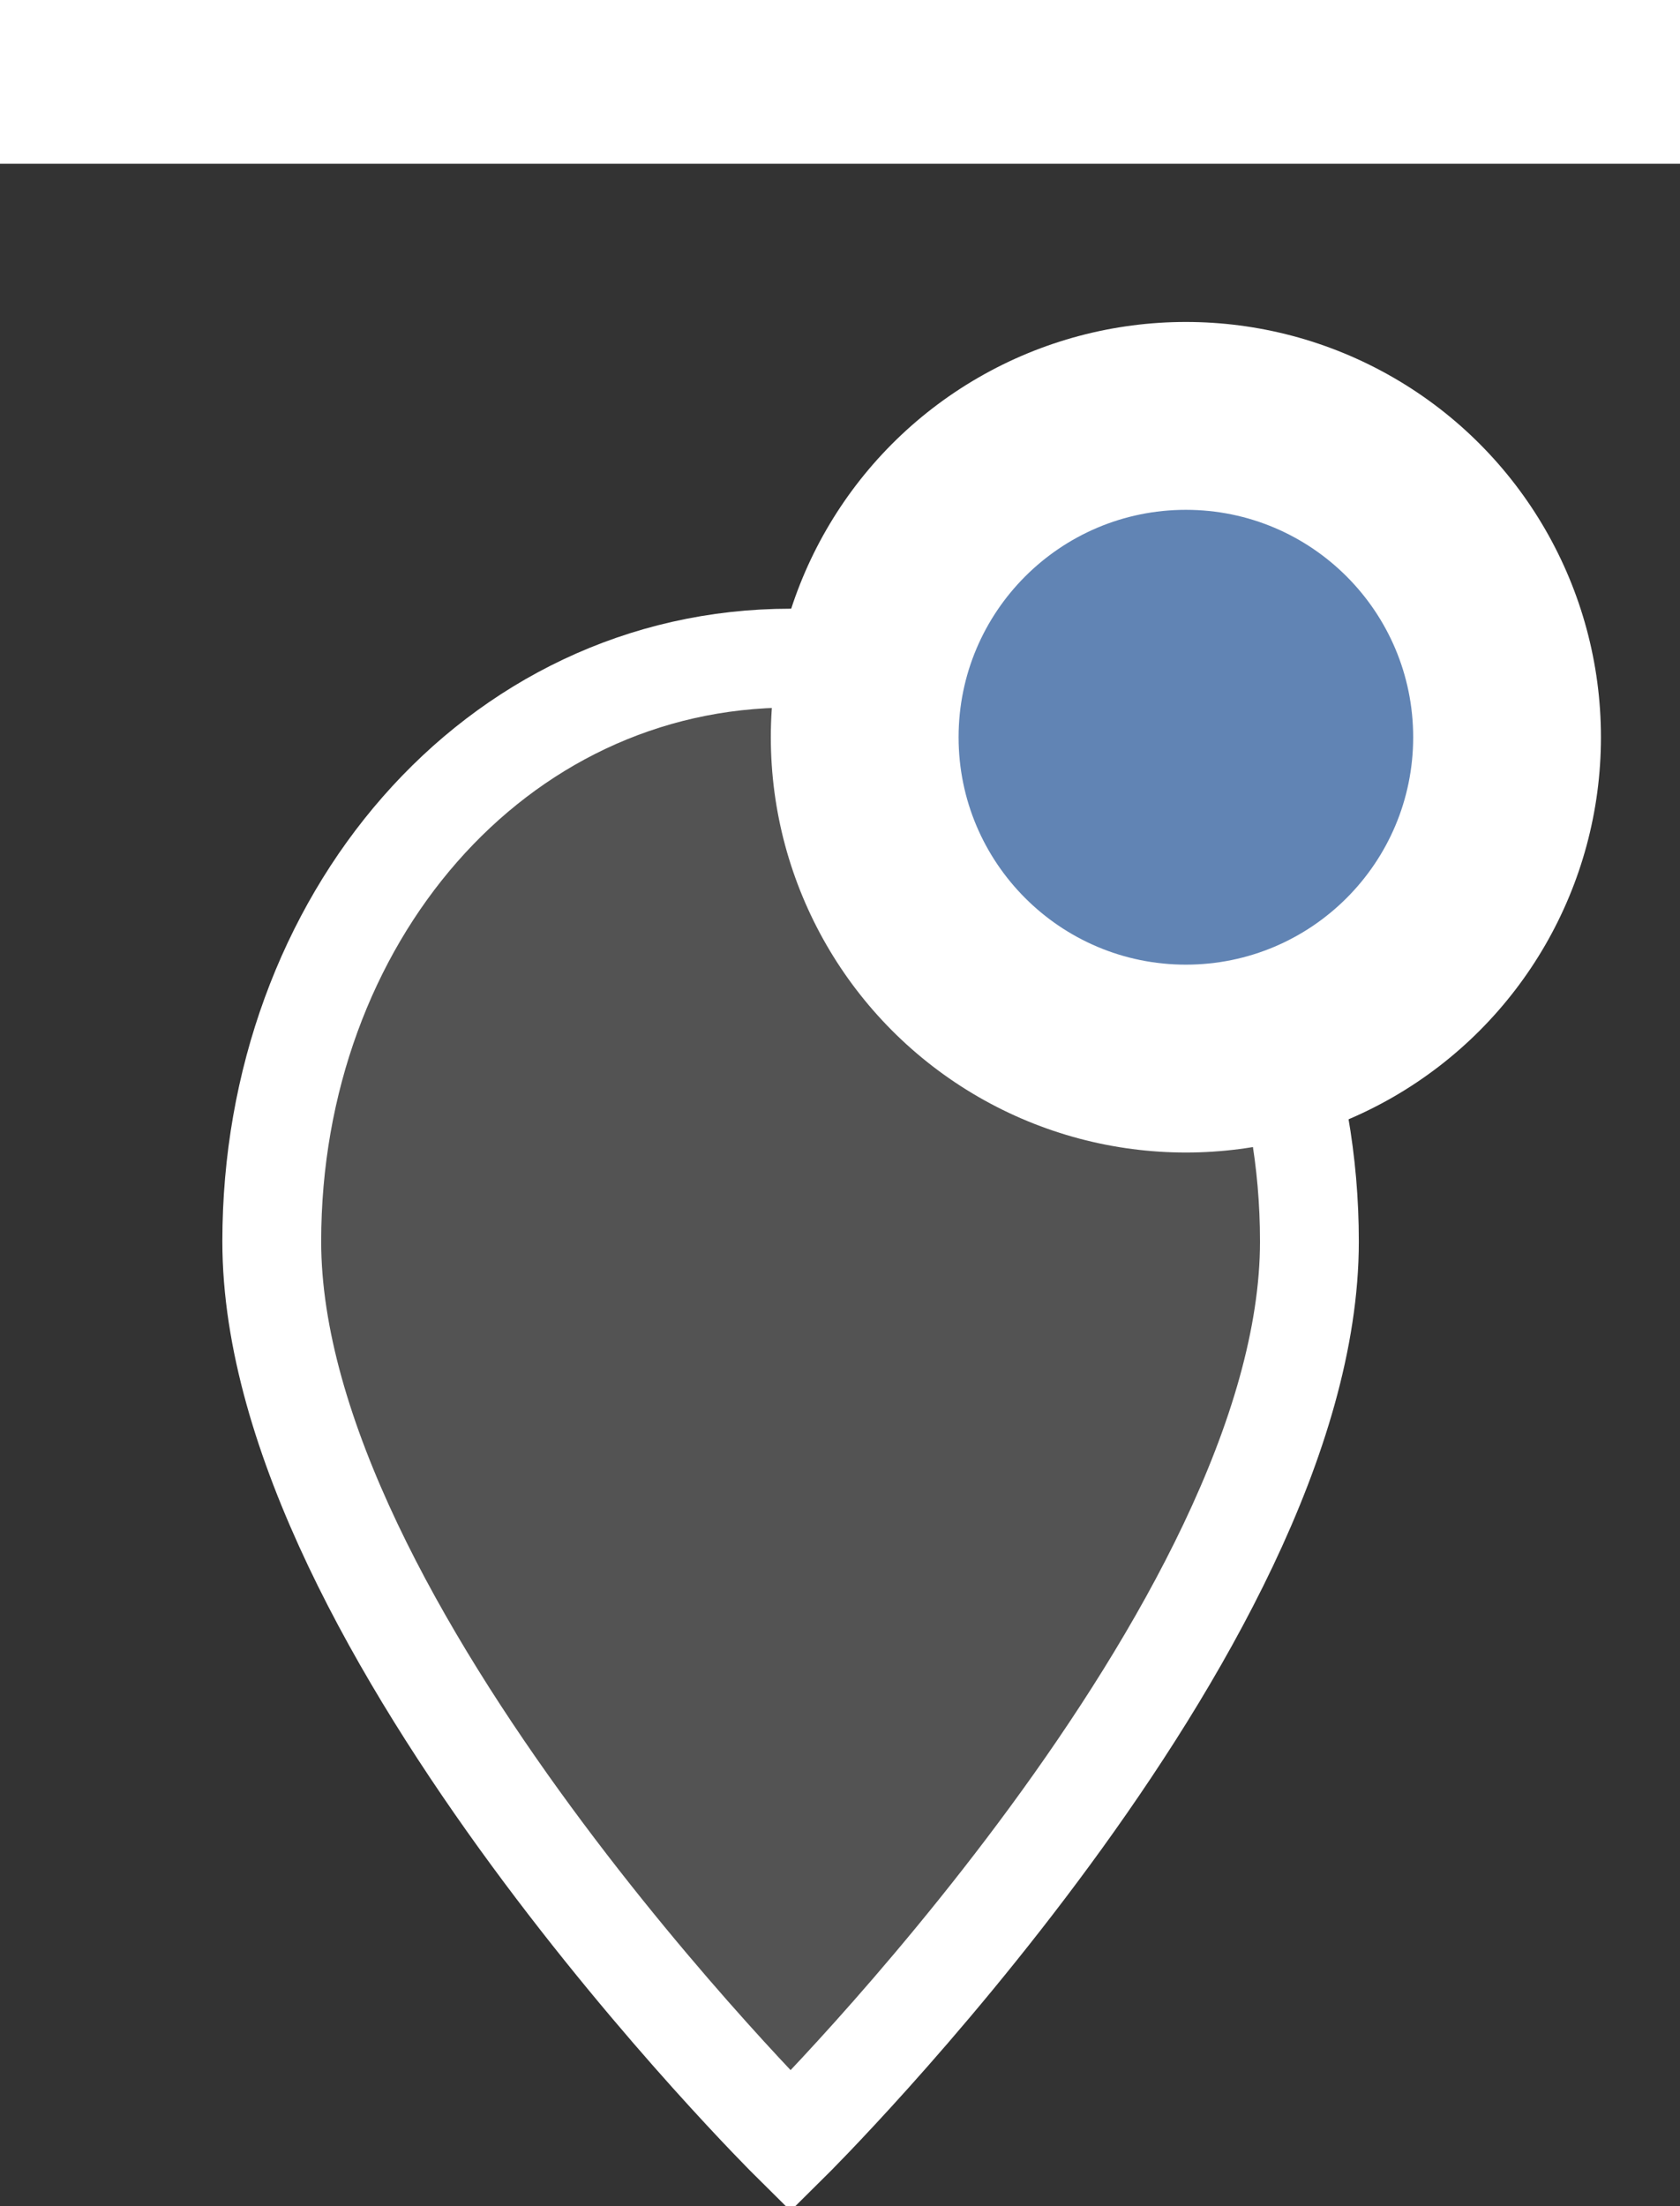 <svg width="32" height="42" viewBox="-2 -8 34 42" preserveAspectRatio="xMidYMid meet" xmlns="http://www.w3.org/2000/svg" shape-rendering="geometricPrecision" style="overflow: visible; filter: drop-shadow(rgba(0, 0, 0, 0.25) 0px 2px 3px);" transform="translate(0 2)"><rect x="-2" y="-8" width="34" height="42" fill="#333333" stroke="none"/><path d="M14 2         C8 2, 3.5 7.3, 3.5 13.8         C3.5 21.6, 14 32, 14 32         C14 32, 24.5 21.6, 24.5 13.8         C24.5 7.3, 20 2, 14 2Z" fill="#535353" stroke="#FFFFFF" stroke-width="2"/><circle cx="22.0" cy="3.6" r="8.4" fill="white"/><circle cx="22.0" cy="3.6" r="4.6" fill="#6184b4ff"/></svg>
